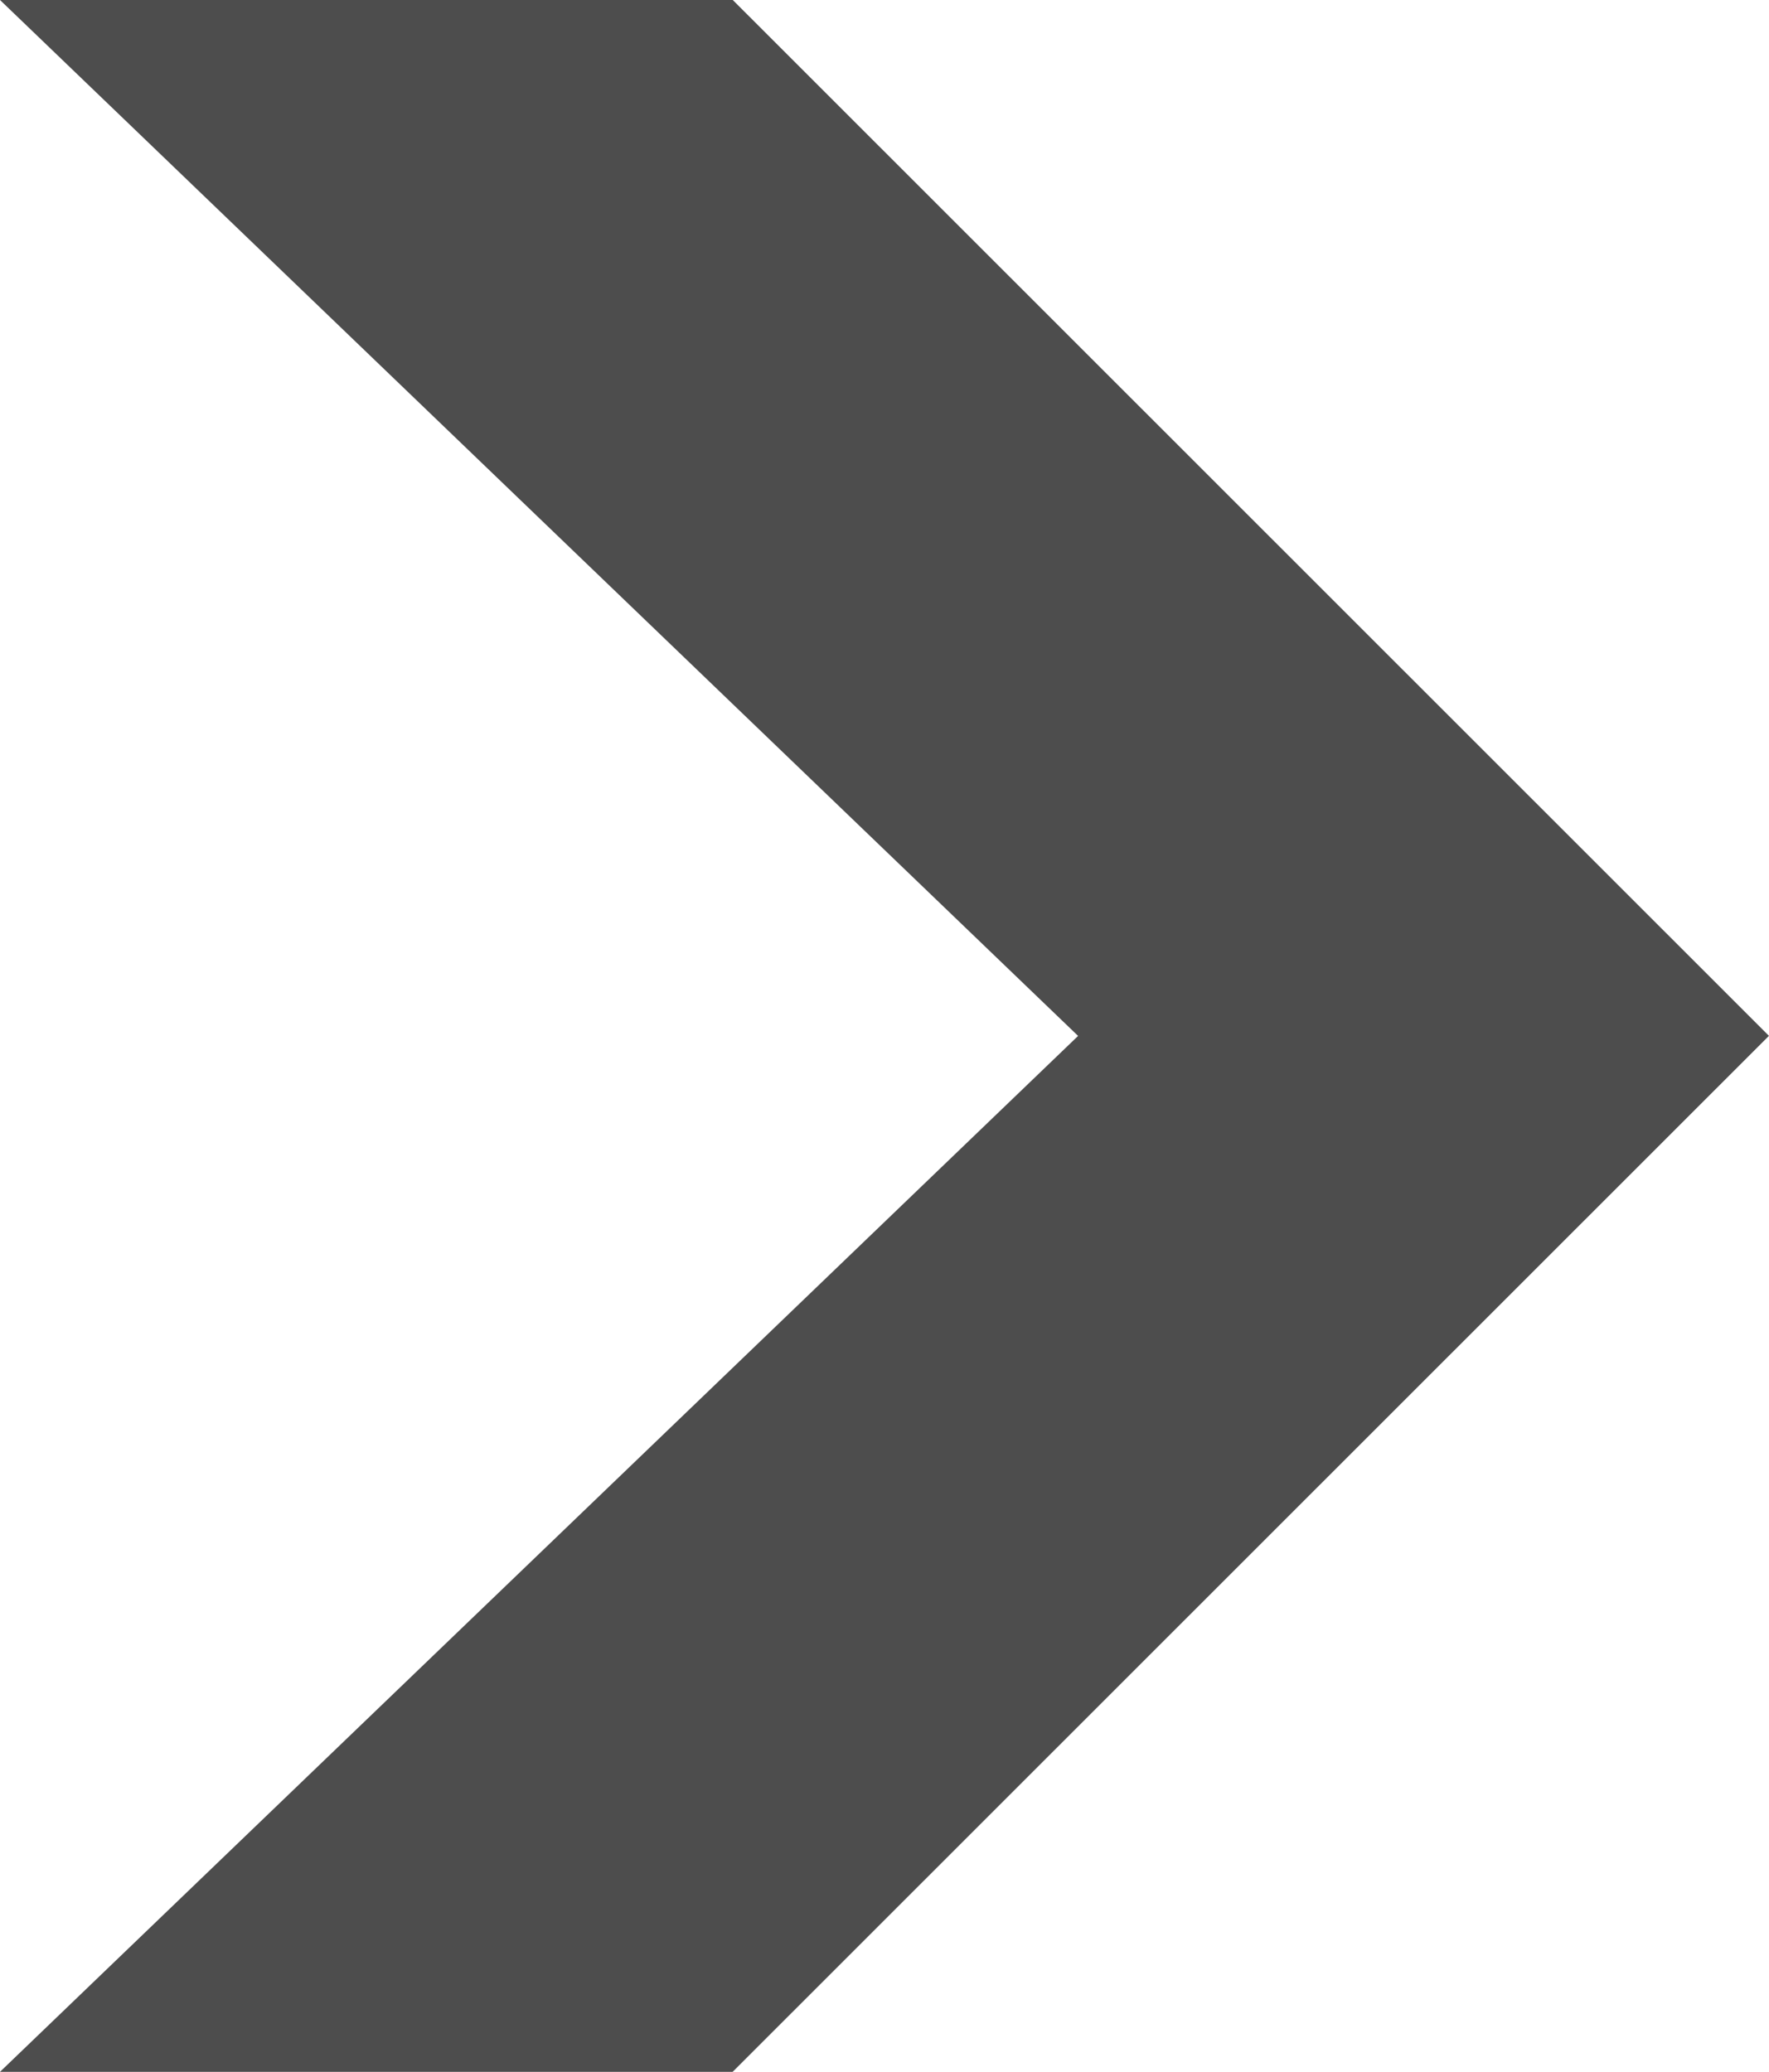 <svg xmlns="http://www.w3.org/2000/svg" width="66.689" height="78.101" viewBox="0 0 66.689 78.101"><defs><style>.a{fill:#4d4d4d;}</style></defs><path class="a" d="M0,0,40.643,39.05,0,78.1H27.62L66.684,39.05h.005L27.625,0Z" transform="translate(0 0)"/></svg>